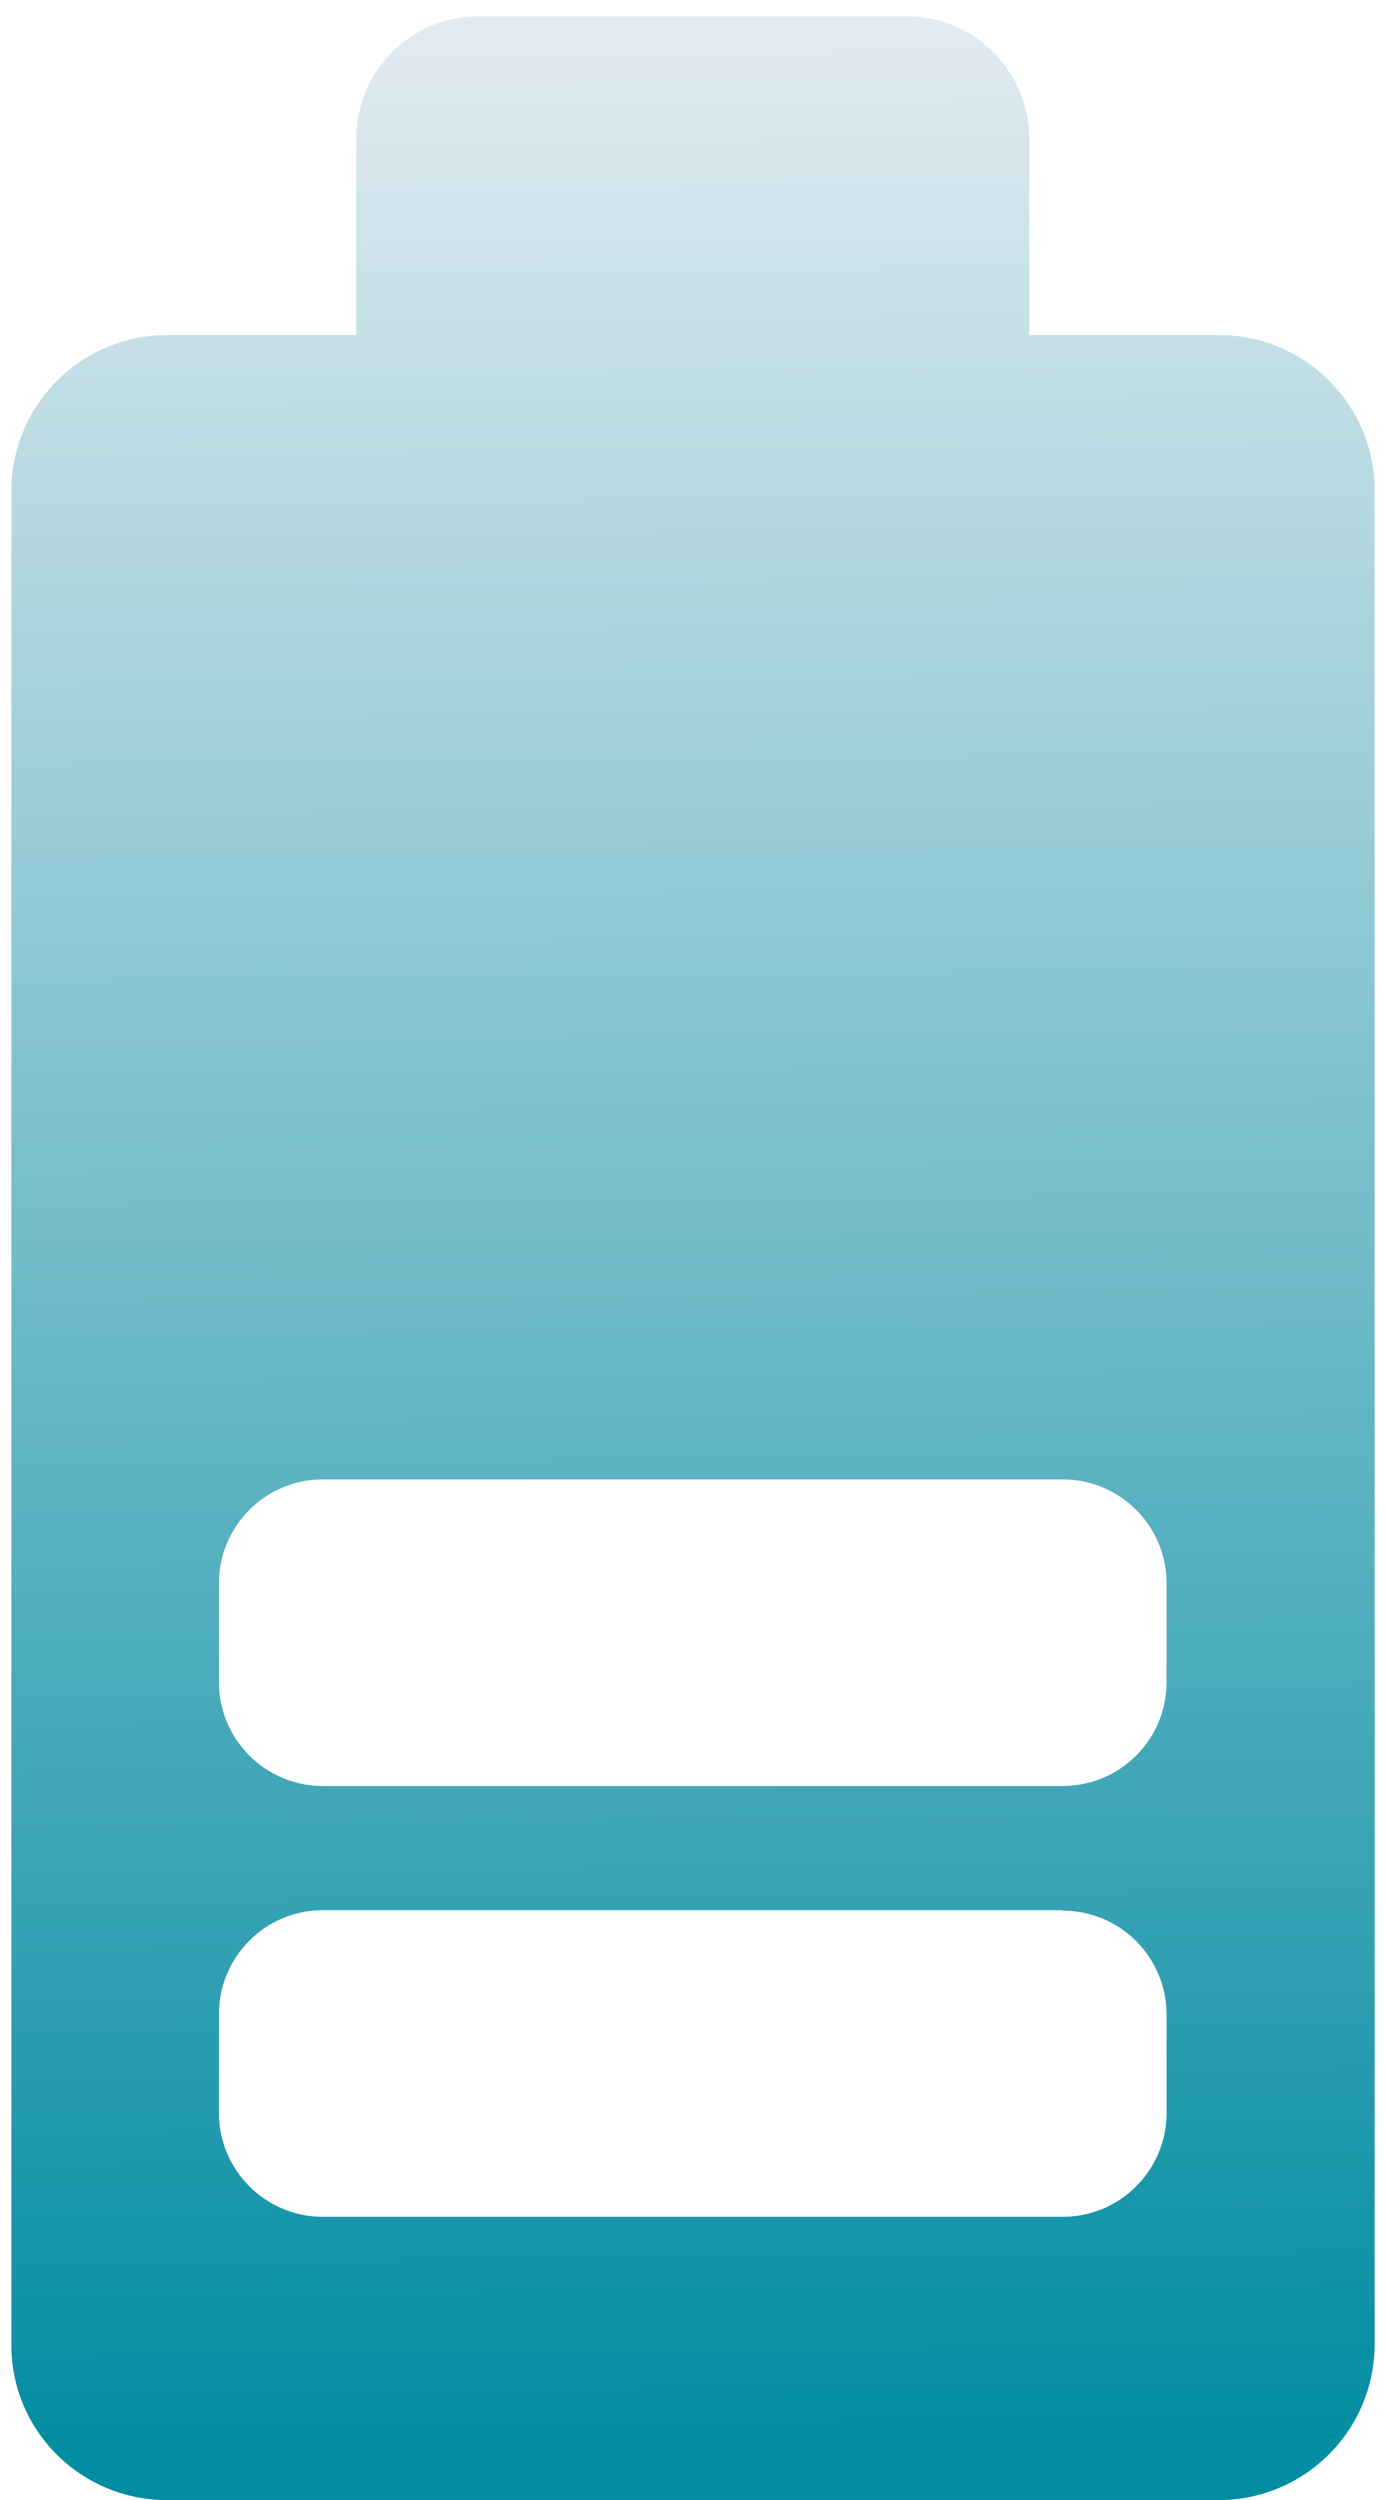 <svg width="61" height="110" viewBox="0 0 61 110" fill="none" xmlns="http://www.w3.org/2000/svg">
<path d="M15.676 6.137L15.676 14.739H7.373C3.574 14.739 0.5 17.812 0.5 21.612L0.5 103.148C0.479 106.926 3.552 110 7.352 110H53.627C57.426 110 60.5 106.926 60.5 103.127L60.5 21.59C60.5 17.791 57.426 14.739 53.627 14.739H45.303V6.137C45.303 3.149 42.891 0.715 39.902 0.715H21.076C18.088 0.715 15.676 3.127 15.676 6.137ZM46.775 84.066C49.294 84.066 51.343 86.115 51.343 88.634V92.967C51.343 95.486 49.294 97.535 46.775 97.535H14.203C11.685 97.535 9.636 95.486 9.636 92.967V88.613C9.636 86.094 11.685 84.045 14.203 84.045H46.775V84.066ZM46.775 65.091C49.294 65.091 51.343 67.14 51.343 69.659V74.013C51.343 76.531 49.294 78.581 46.775 78.581H14.203C11.685 78.581 9.636 76.531 9.636 74.013V69.659C9.636 67.14 11.685 65.091 14.203 65.091H46.775Z" fill="url(#paint0_linear_4134_565)"/>
<defs>
<linearGradient id="paint0_linear_4134_565" x1="30.5" y1="1" x2="31.5" y2="109" gradientUnits="userSpaceOnUse">
<stop stop-color="#E2EBF1"/>
<stop offset="1" stop-color="#008CA1"/>
</linearGradient>
</defs>
</svg>
